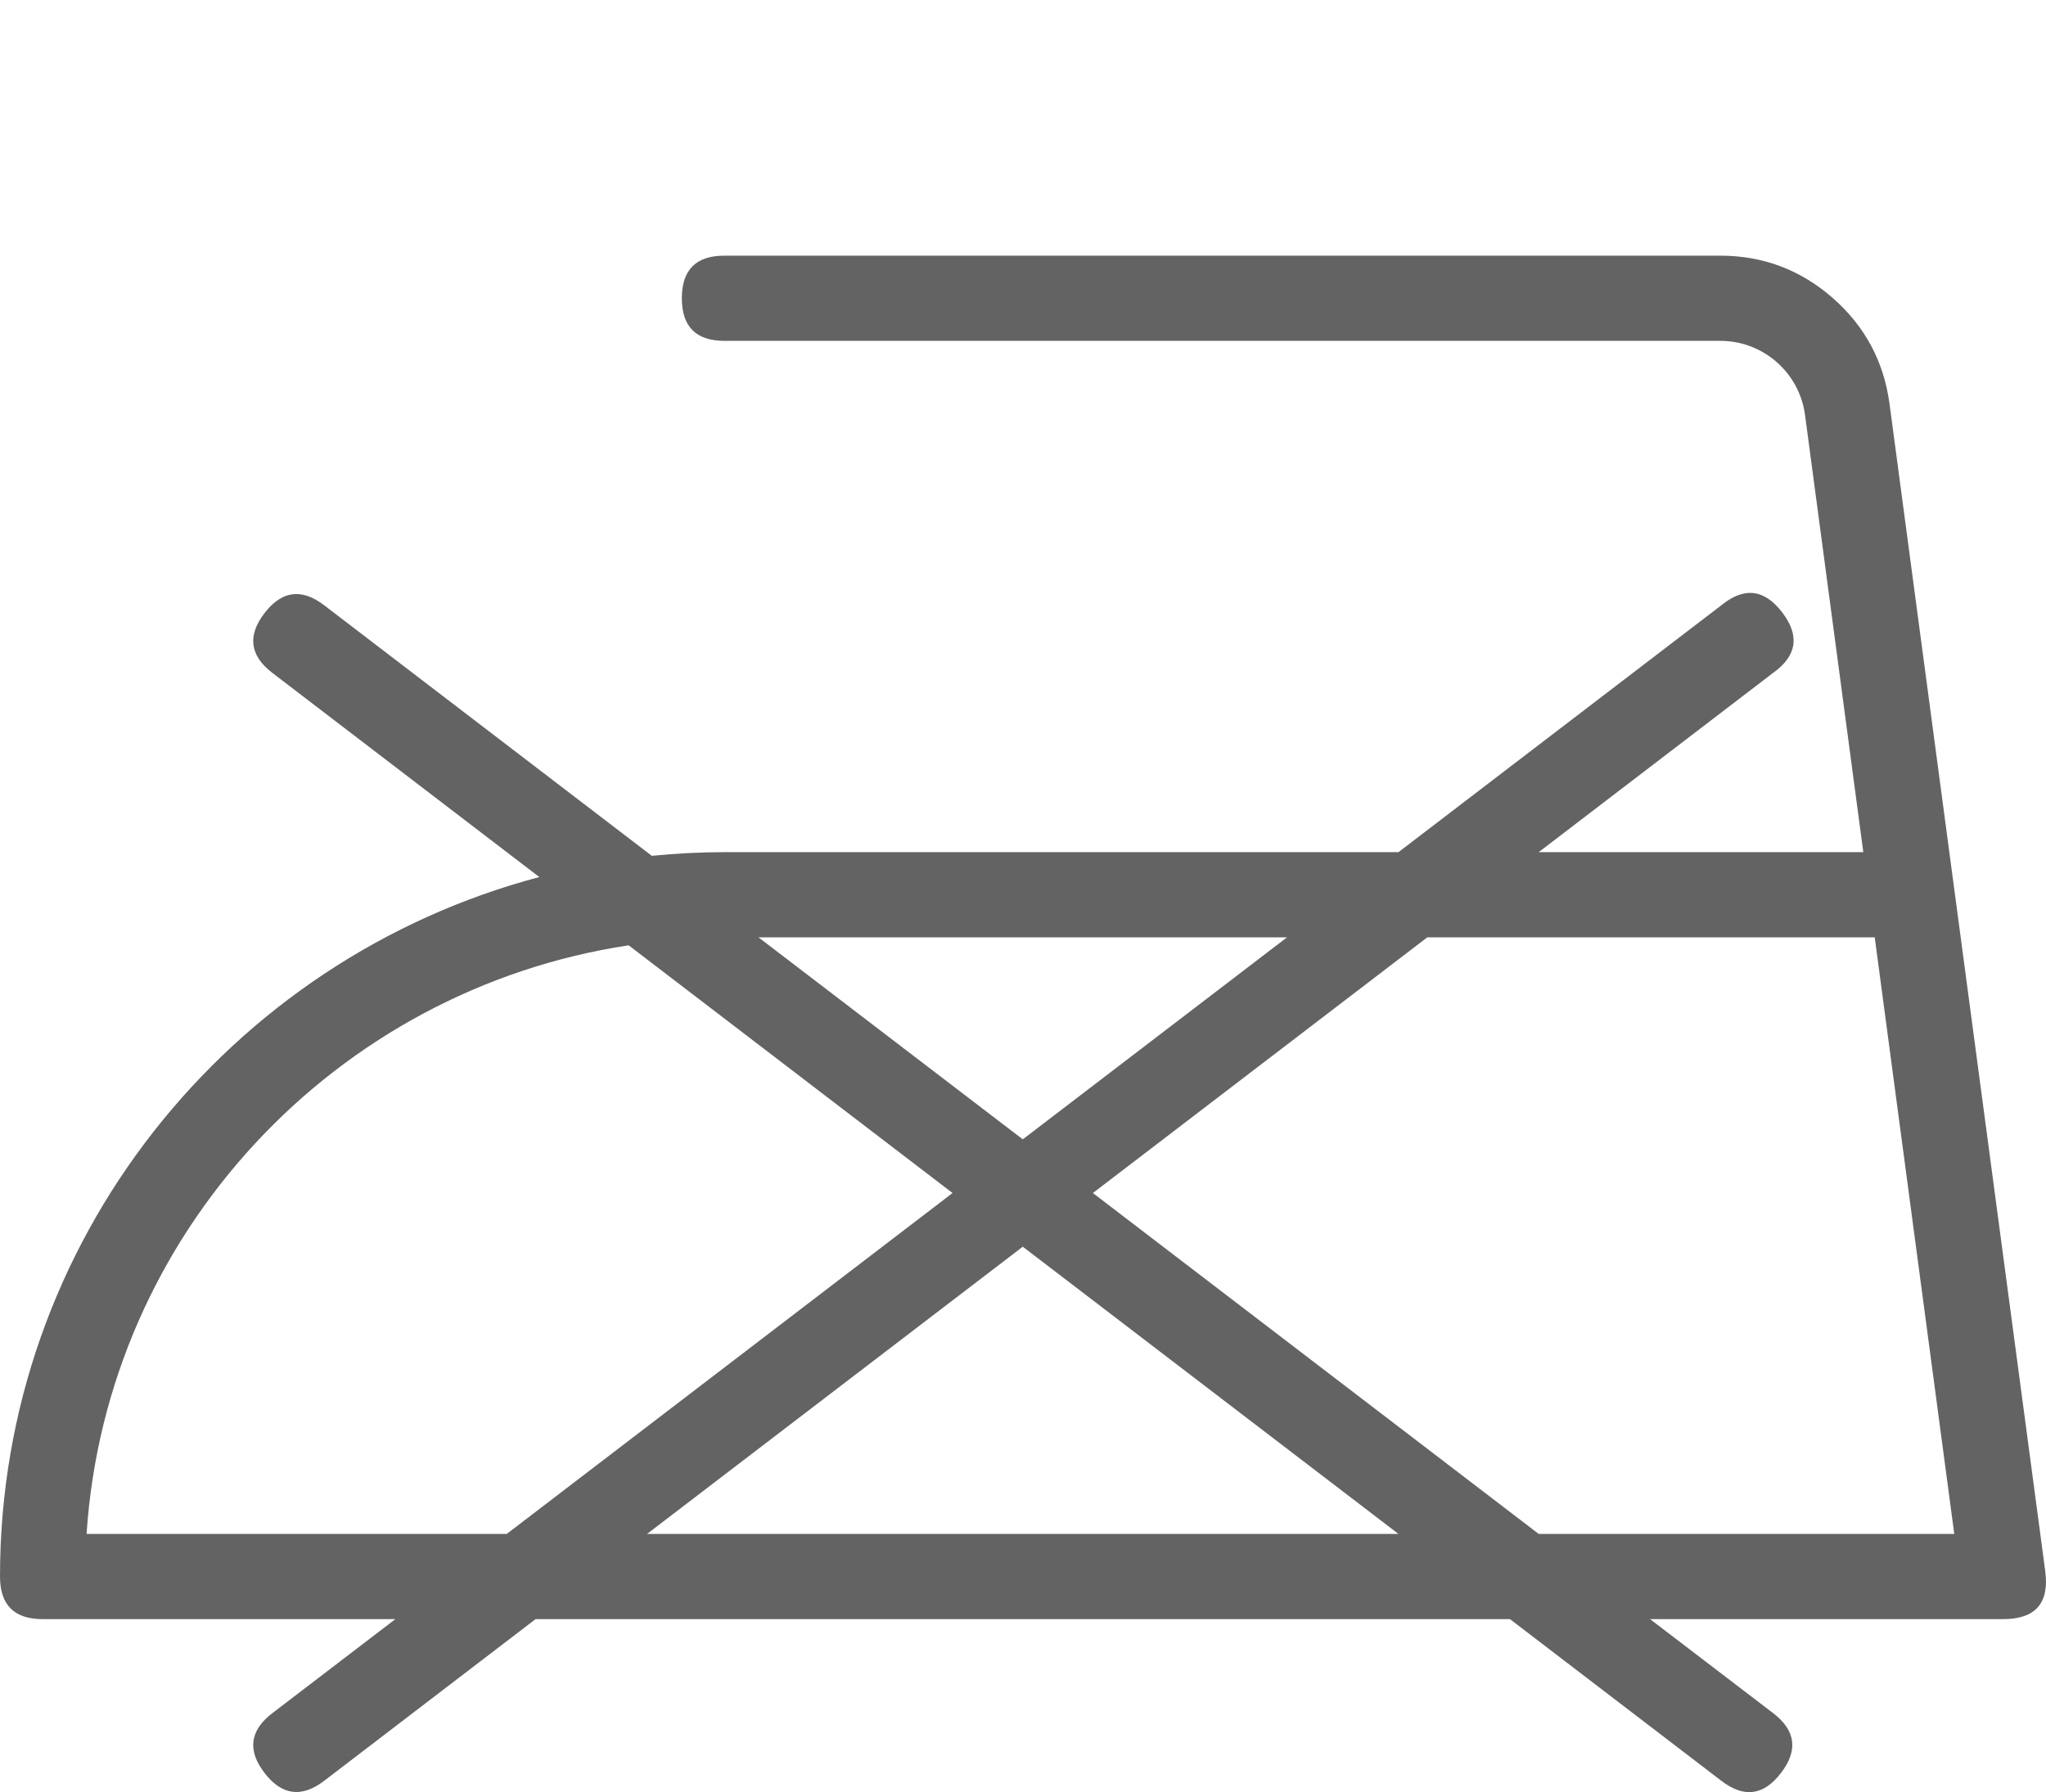 <?xml version="1.0" encoding="UTF-8"?> <svg xmlns="http://www.w3.org/2000/svg" xmlns:xlink="http://www.w3.org/1999/xlink" width="512.109" height="448.645" viewBox="0 0 512.109 448.645" fill="none"><desc> Created with Pixso. </desc><defs></defs><path id="path" d="M472.93 101.01C471.49 90.42 466.75 81.62 458.71 74.58C450.67 67.55 441.31 64.02 430.63 64L181.33 64C174.22 64 170.66 67.55 170.66 74.66C170.66 81.77 174.22 85.33 181.33 85.33L430.63 85.33C441.3 85.33 450.38 93.29 451.79 103.85L466.38 213.33L385.13 213.33L443.79 168.46C449.78 164.2 450.54 159.14 446.08 153.3C441.61 147.46 436.53 146.87 430.84 151.53L350.03 213.33L181.33 213.33C175.18 213.33 169.13 213.65 163.15 214.25L81.15 151.53C75.5 147.2 70.52 147.86 66.19 153.51C61.87 159.16 62.53 164.14 68.18 168.46L134.99 219.56C57.42 240.1 0 310.72 0 394.66C0 401.77 3.55 405.33 10.66 405.33L98.96 405.33L68.18 428.86C62.53 433.18 61.87 438.17 66.19 443.81C70.52 449.46 75.5 450.12 81.15 445.8L134.05 405.33L377.94 405.33L430.84 445.8C436.5 450.16 441.48 449.5 445.8 443.81C450.12 438.17 449.46 433.18 443.81 428.86L413.01 405.33L501.33 405.33C509.48 405.35 513 401.33 511.91 393.25L472.93 101.01ZM322.13 234.66L256 285.22L189.86 234.66L322.13 234.66ZM21.67 384C26.64 308.75 83.92 247.76 157.35 236.65L238.42 298.66L126.84 384L21.67 384ZM161.96 384L256 312.1L350.03 384L161.96 384ZM385.13 384L273.55 298.66L357.24 234.66L469.24 234.66L489.15 384L385.13 384Z" fill="#636363" fill-opacity="1" fill-rule="nonzero"></path></svg> 